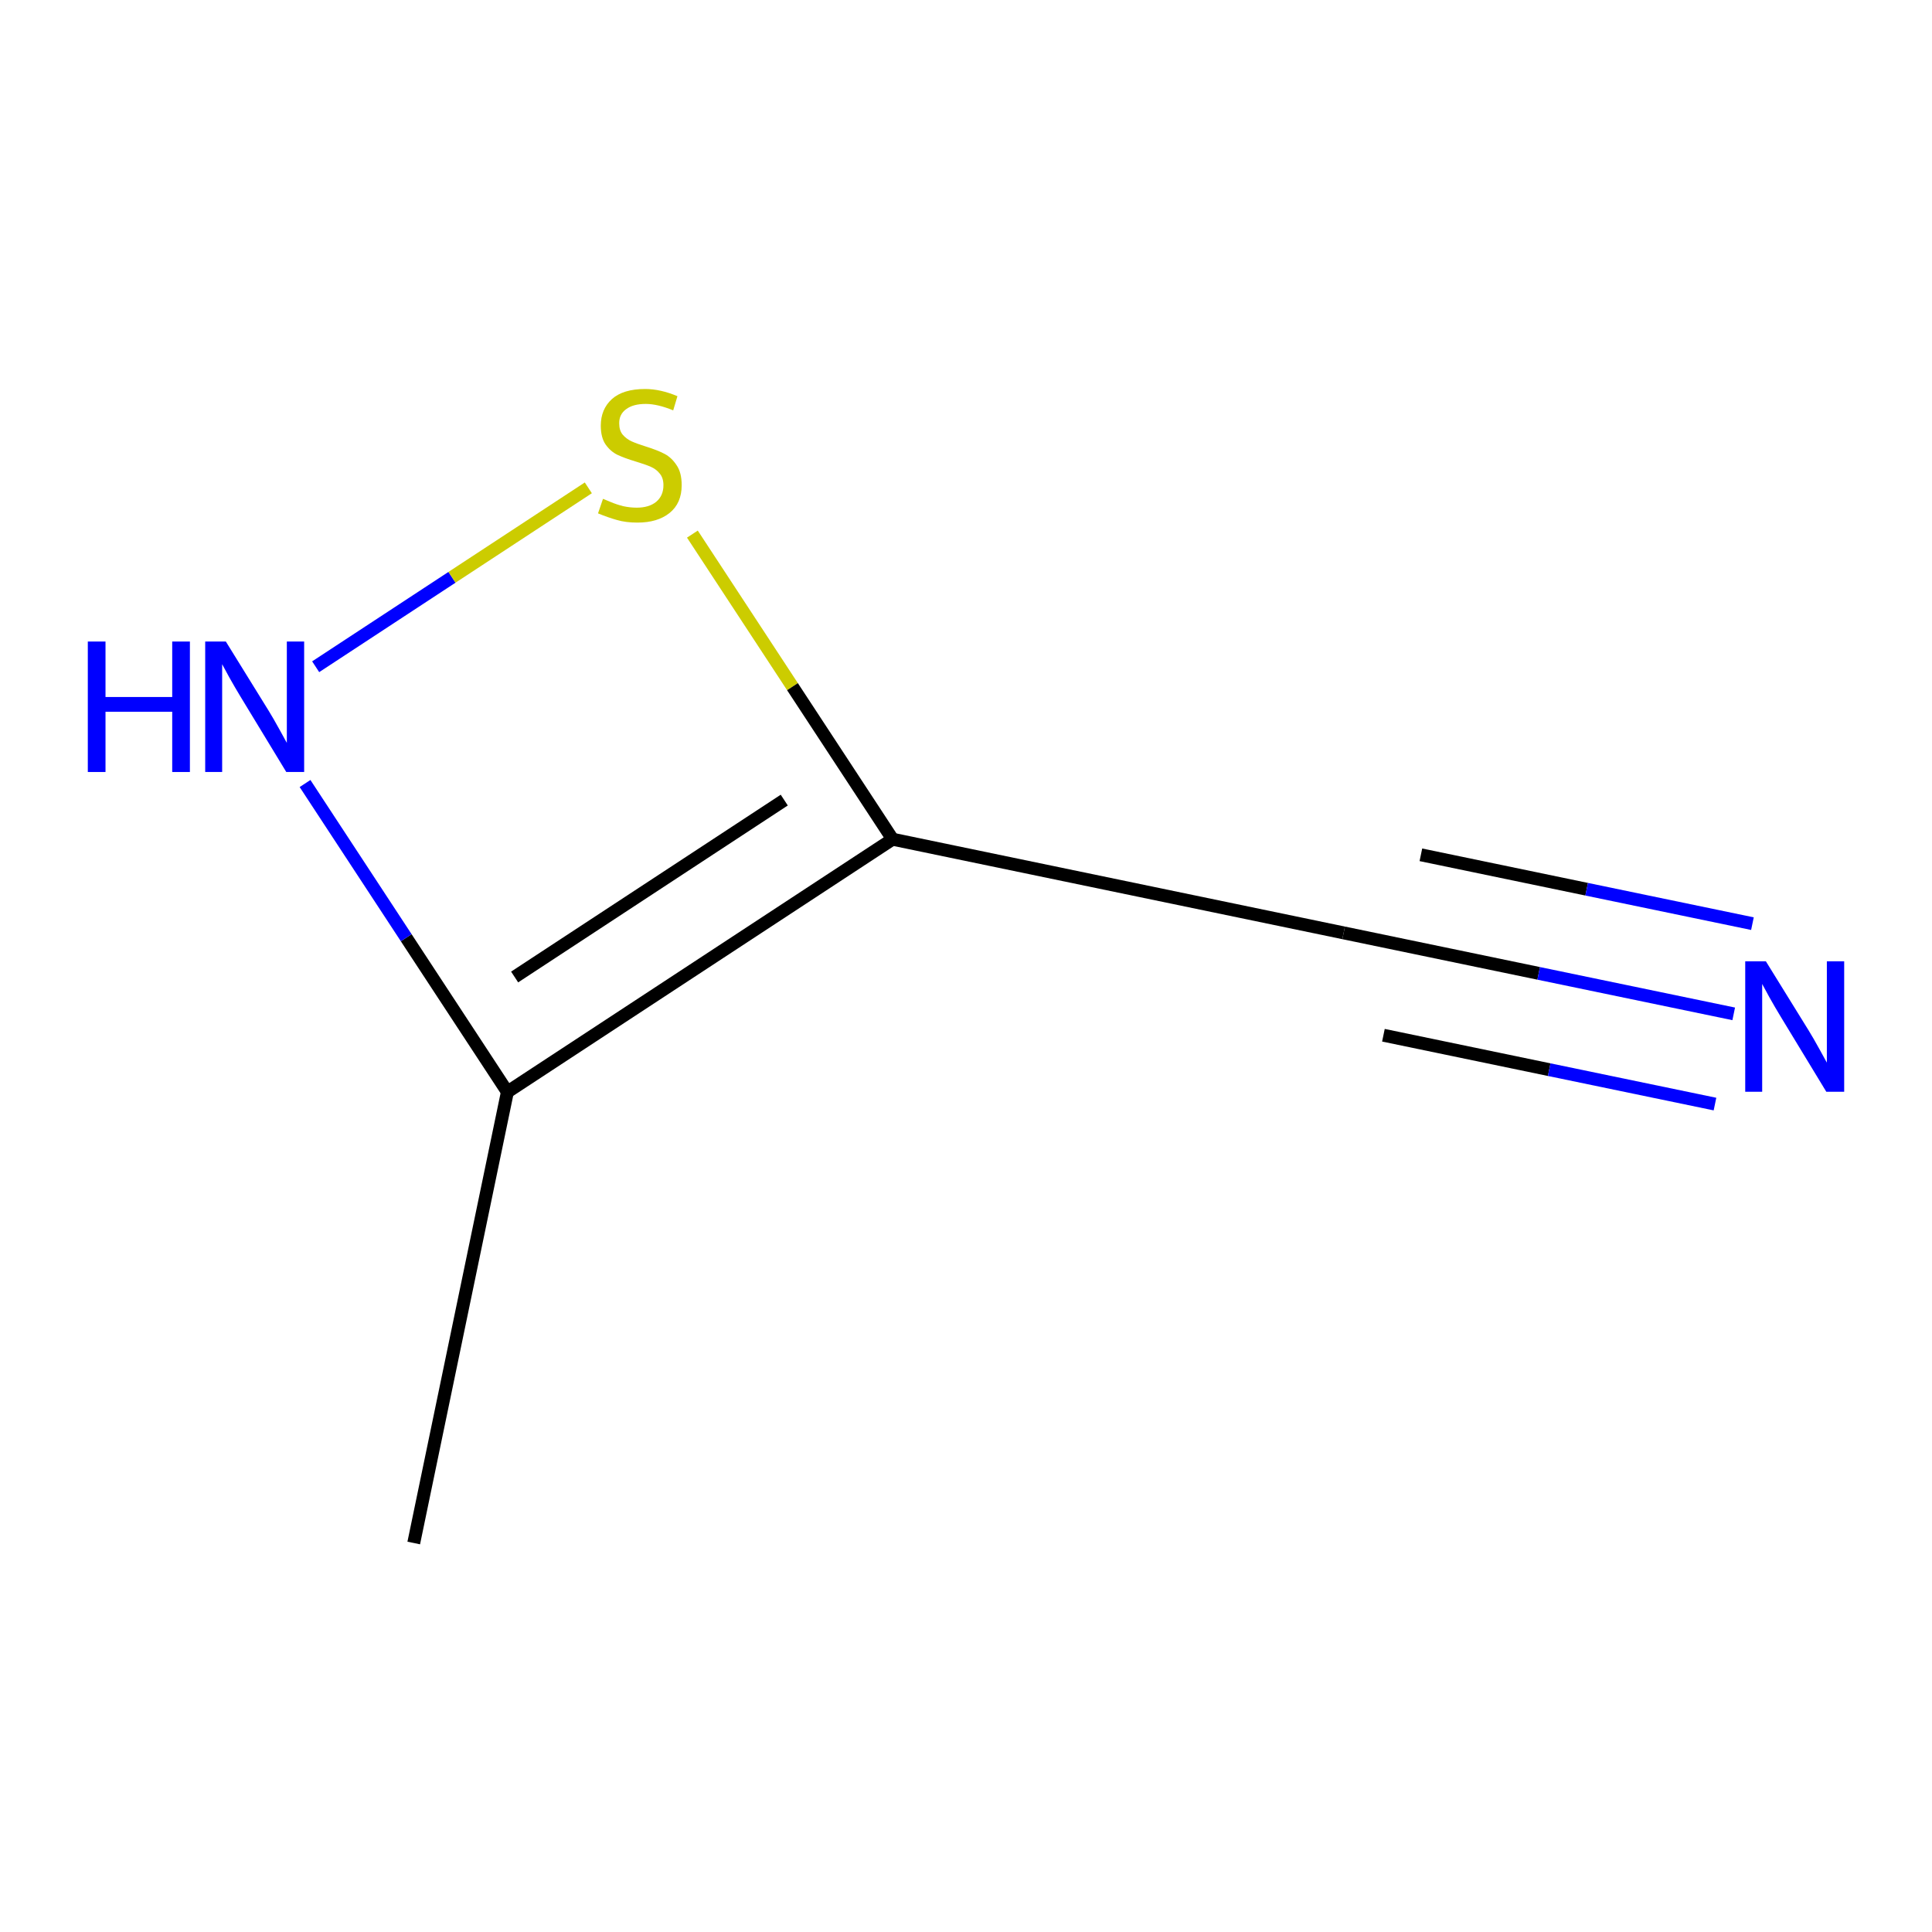 <?xml version='1.0' encoding='iso-8859-1'?>
<svg version='1.1' baseProfile='full'
              xmlns='http://www.w3.org/2000/svg'
                      xmlns:rdkit='http://www.rdkit.org/xml'
                      xmlns:xlink='http://www.w3.org/1999/xlink'
                  xml:space='preserve'
width='300px' height='300px' viewBox='0 0 300 300'>
<!-- END OF HEADER -->
<rect style='opacity:1.0;fill:#FFFFFF;stroke:none' width='300' height='300' x='0' y='0'> </rect>
<rect style='opacity:1.0;fill:#FFFFFF;stroke:none' width='300' height='300' x='0' y='0'> </rect>
<path class='bond-0 atom-0 atom-1' d='M 64.246,239.597 L 78.789,169.556' style='fill:none;fill-rule:evenodd;stroke:#000000;stroke-width:2.0px;stroke-linecap:butt;stroke-linejoin:miter;stroke-opacity:1' />
<path class='bond-1 atom-1 atom-2' d='M 78.789,169.556 L 63.078,145.61' style='fill:none;fill-rule:evenodd;stroke:#000000;stroke-width:2.0px;stroke-linecap:butt;stroke-linejoin:miter;stroke-opacity:1' />
<path class='bond-1 atom-1 atom-2' d='M 63.078,145.61 L 47.366,121.664' style='fill:none;fill-rule:evenodd;stroke:#0000FF;stroke-width:2.0px;stroke-linecap:butt;stroke-linejoin:miter;stroke-opacity:1' />
<path class='bond-6 atom-4 atom-1' d='M 138.599,130.313 L 78.789,169.556' style='fill:none;fill-rule:evenodd;stroke:#000000;stroke-width:2.0px;stroke-linecap:butt;stroke-linejoin:miter;stroke-opacity:1' />
<path class='bond-6 atom-4 atom-1' d='M 121.779,124.238 L 79.912,151.708' style='fill:none;fill-rule:evenodd;stroke:#000000;stroke-width:2.0px;stroke-linecap:butt;stroke-linejoin:miter;stroke-opacity:1' />
<path class='bond-2 atom-2 atom-3' d='M 49.017,103.532 L 70.186,89.643' style='fill:none;fill-rule:evenodd;stroke:#0000FF;stroke-width:2.0px;stroke-linecap:butt;stroke-linejoin:miter;stroke-opacity:1' />
<path class='bond-2 atom-2 atom-3' d='M 70.186,89.643 L 91.355,75.753' style='fill:none;fill-rule:evenodd;stroke:#CCCC00;stroke-width:2.0px;stroke-linecap:butt;stroke-linejoin:miter;stroke-opacity:1' />
<path class='bond-3 atom-3 atom-4' d='M 107.513,82.936 L 123.056,106.625' style='fill:none;fill-rule:evenodd;stroke:#CCCC00;stroke-width:2.0px;stroke-linecap:butt;stroke-linejoin:miter;stroke-opacity:1' />
<path class='bond-3 atom-3 atom-4' d='M 123.056,106.625 L 138.599,130.313' style='fill:none;fill-rule:evenodd;stroke:#000000;stroke-width:2.0px;stroke-linecap:butt;stroke-linejoin:miter;stroke-opacity:1' />
<path class='bond-4 atom-4 atom-5' d='M 138.599,130.313 L 208.64,144.856' style='fill:none;fill-rule:evenodd;stroke:#000000;stroke-width:2.0px;stroke-linecap:butt;stroke-linejoin:miter;stroke-opacity:1' />
<path class='bond-5 atom-5 atom-6' d='M 208.64,144.856 L 238.925,151.144' style='fill:none;fill-rule:evenodd;stroke:#000000;stroke-width:2.0px;stroke-linecap:butt;stroke-linejoin:miter;stroke-opacity:1' />
<path class='bond-5 atom-5 atom-6' d='M 238.925,151.144 L 269.21,157.432' style='fill:none;fill-rule:evenodd;stroke:#0000FF;stroke-width:2.0px;stroke-linecap:butt;stroke-linejoin:miter;stroke-opacity:1' />
<path class='bond-5 atom-5 atom-6' d='M 214.817,160.751 L 240.559,166.096' style='fill:none;fill-rule:evenodd;stroke:#000000;stroke-width:2.0px;stroke-linecap:butt;stroke-linejoin:miter;stroke-opacity:1' />
<path class='bond-5 atom-5 atom-6' d='M 240.559,166.096 L 266.301,171.44' style='fill:none;fill-rule:evenodd;stroke:#0000FF;stroke-width:2.0px;stroke-linecap:butt;stroke-linejoin:miter;stroke-opacity:1' />
<path class='bond-5 atom-5 atom-6' d='M 220.634,132.734 L 246.376,138.079' style='fill:none;fill-rule:evenodd;stroke:#000000;stroke-width:2.0px;stroke-linecap:butt;stroke-linejoin:miter;stroke-opacity:1' />
<path class='bond-5 atom-5 atom-6' d='M 246.376,138.079 L 272.118,143.424' style='fill:none;fill-rule:evenodd;stroke:#0000FF;stroke-width:2.0px;stroke-linecap:butt;stroke-linejoin:miter;stroke-opacity:1' />
<path  class='atom-2' d='M 13.636 99.617
L 16.383 99.617
L 16.383 108.23
L 26.741 108.23
L 26.741 99.617
L 29.488 99.617
L 29.488 119.876
L 26.741 119.876
L 26.741 110.519
L 16.383 110.519
L 16.383 119.876
L 13.636 119.876
L 13.636 99.617
' fill='#0000FF'/>
<path  class='atom-2' d='M 35.068 99.617
L 41.707 110.347
Q 42.365 111.406, 43.423 113.323
Q 44.482 115.24, 44.539 115.355
L 44.539 99.617
L 47.229 99.617
L 47.229 119.876
L 44.453 119.876
L 37.329 108.144
Q 36.499 106.771, 35.612 105.197
Q 34.753 103.623, 34.496 103.137
L 34.496 119.876
L 31.863 119.876
L 31.863 99.617
L 35.068 99.617
' fill='#0000FF'/>
<path  class='atom-3' d='M 93.633 77.457
Q 93.862 77.543, 94.806 77.943
Q 95.751 78.344, 96.781 78.601
Q 97.839 78.83, 98.87 78.83
Q 100.787 78.83, 101.903 77.915
Q 103.019 76.97, 103.019 75.339
Q 103.019 74.223, 102.446 73.537
Q 101.903 72.85, 101.044 72.478
Q 100.186 72.106, 98.755 71.677
Q 96.952 71.133, 95.865 70.618
Q 94.806 70.103, 94.034 69.016
Q 93.29 67.928, 93.29 66.097
Q 93.29 63.55, 95.007 61.977
Q 96.752 60.403, 100.186 60.403
Q 102.532 60.403, 105.193 61.519
L 104.535 63.722
Q 102.103 62.721, 100.272 62.721
Q 98.297 62.721, 97.21 63.55
Q 96.123 64.352, 96.151 65.754
Q 96.151 66.841, 96.695 67.499
Q 97.267 68.157, 98.068 68.529
Q 98.898 68.901, 100.272 69.33
Q 102.103 69.903, 103.19 70.475
Q 104.278 71.047, 105.05 72.22
Q 105.851 73.365, 105.851 75.339
Q 105.851 78.143, 103.963 79.66
Q 102.103 81.148, 98.984 81.148
Q 97.181 81.148, 95.808 80.747
Q 94.463 80.375, 92.861 79.717
L 93.633 77.457
' fill='#CCCC00'/>
<path  class='atom-6' d='M 274.203 149.27
L 280.841 160
Q 281.499 161.058, 282.558 162.976
Q 283.617 164.893, 283.674 165.007
L 283.674 149.27
L 286.364 149.27
L 286.364 169.528
L 283.588 169.528
L 276.463 157.796
Q 275.633 156.423, 274.746 154.849
Q 273.888 153.275, 273.63 152.789
L 273.63 169.528
L 270.998 169.528
L 270.998 149.27
L 274.203 149.27
' fill='#0000FF'/>
</svg>
